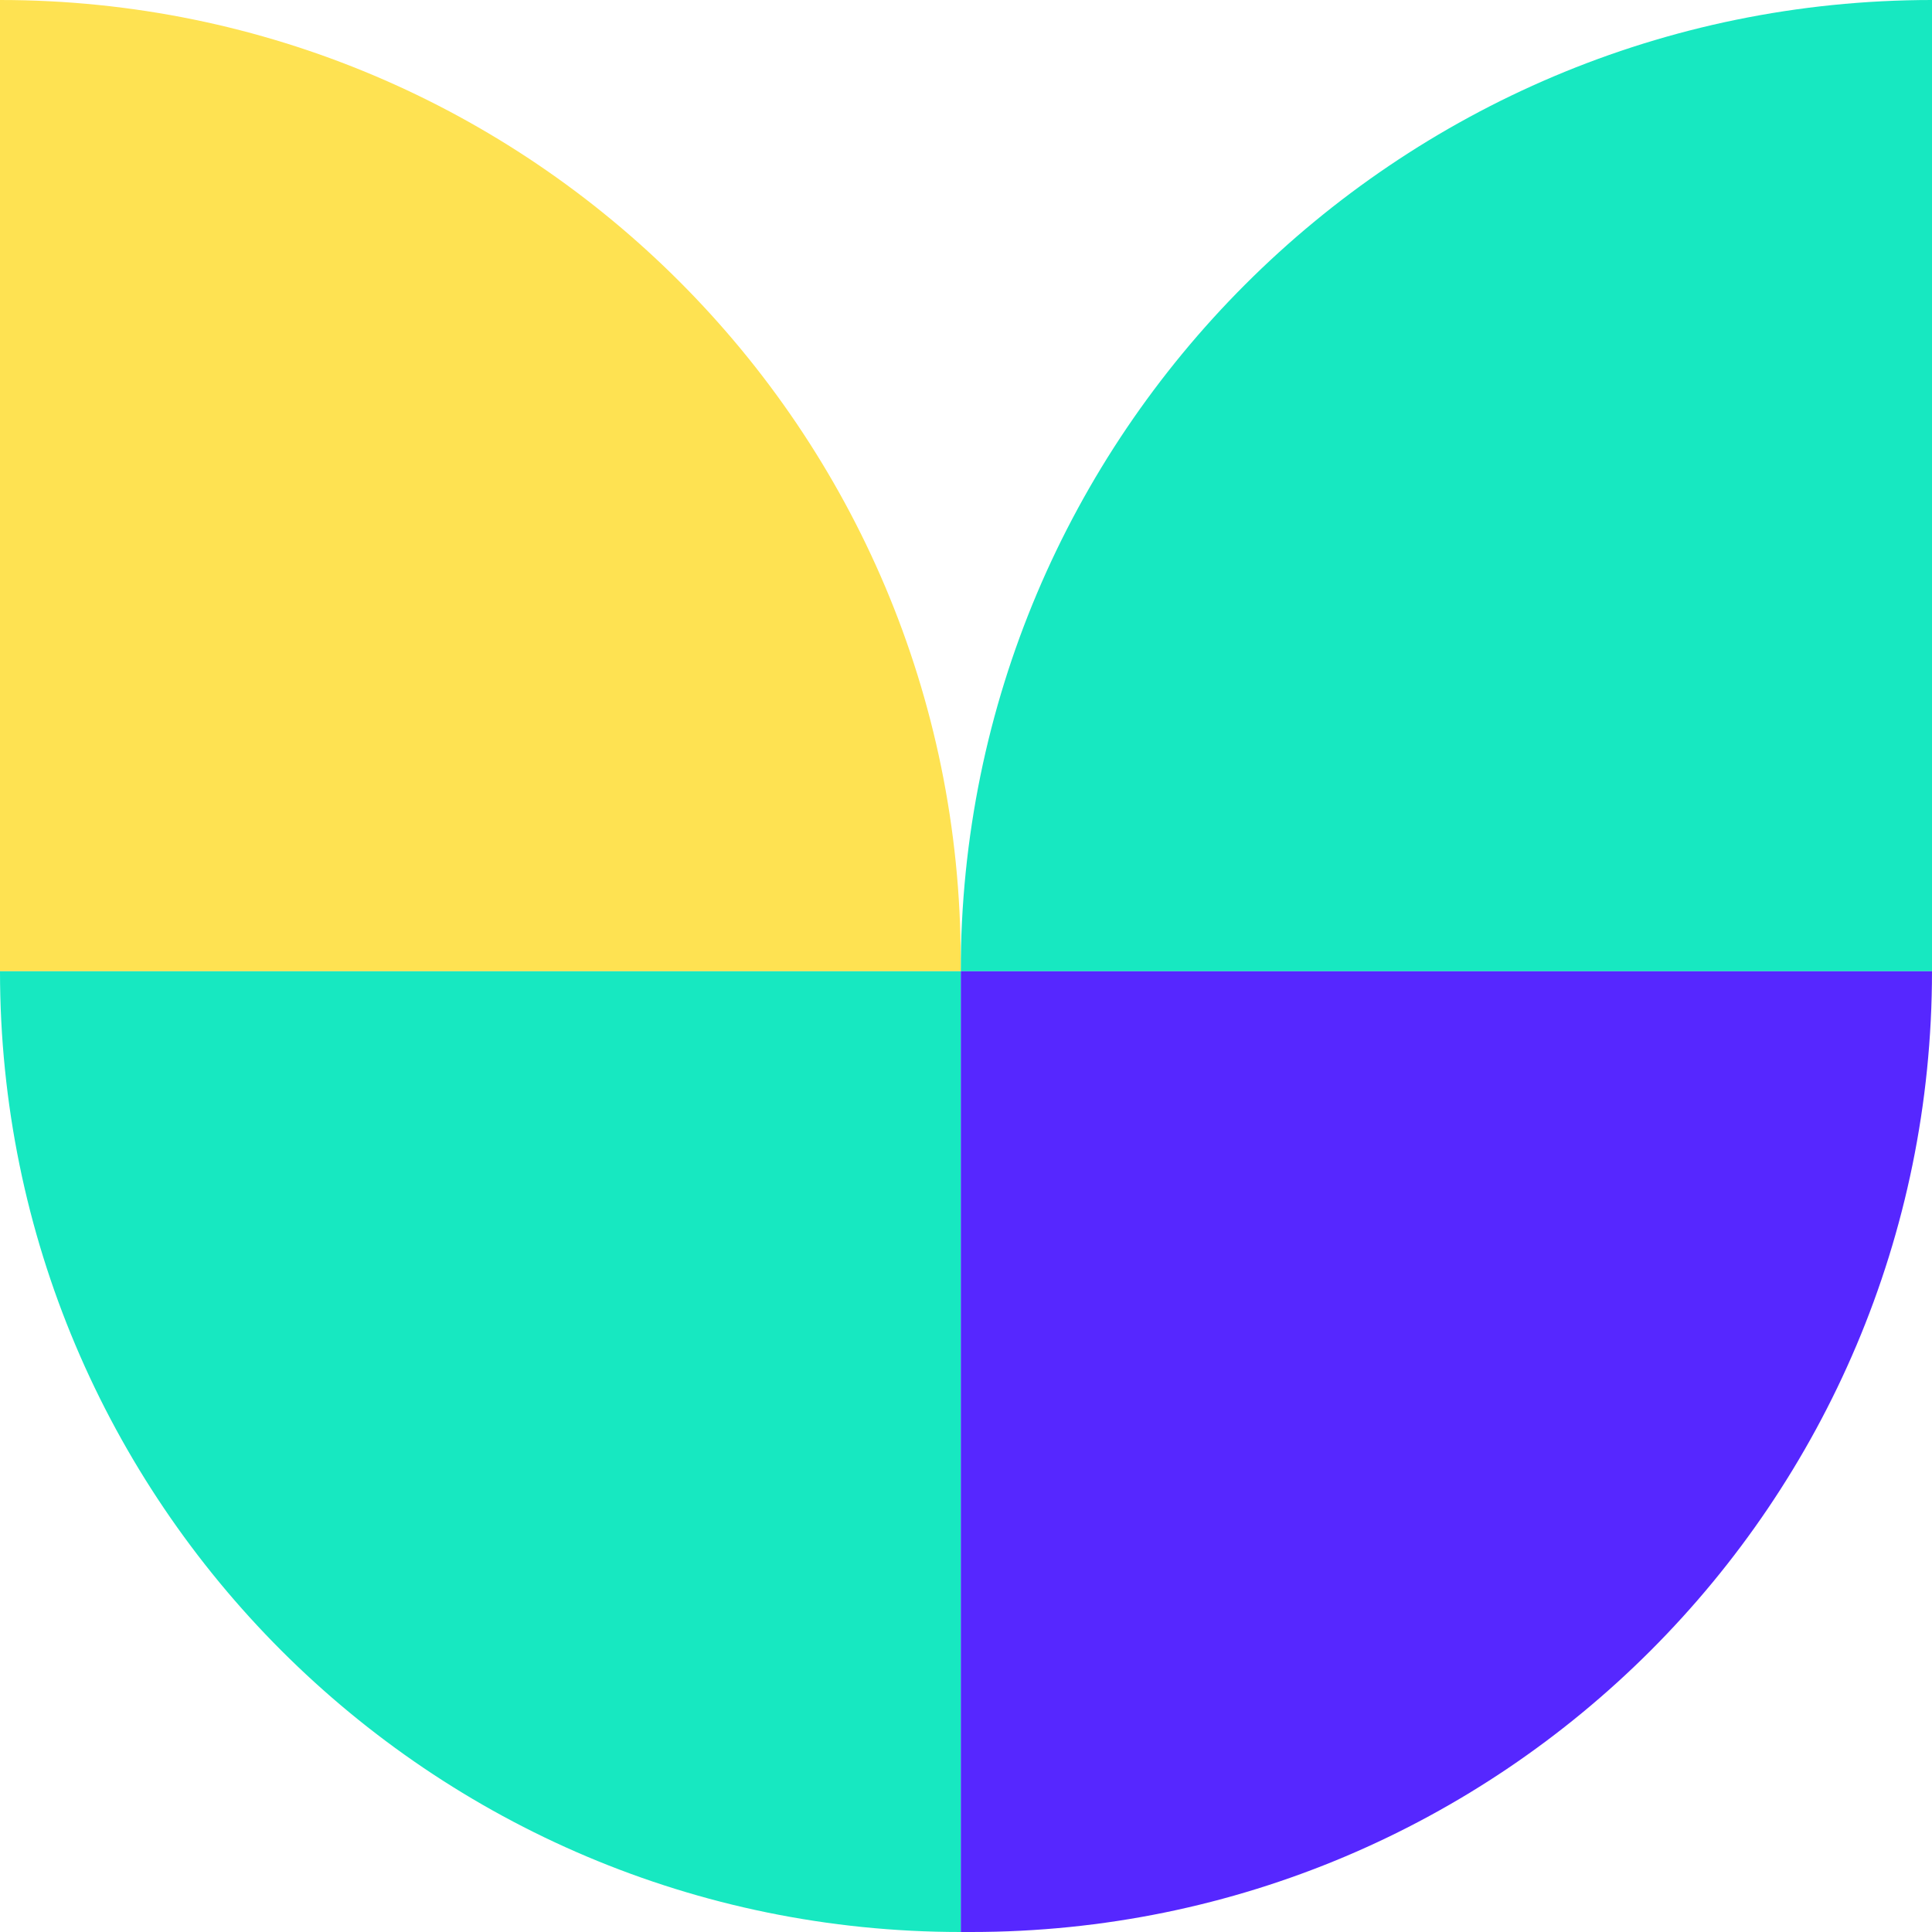 <?xml version="1.0" encoding="UTF-8"?> <svg xmlns="http://www.w3.org/2000/svg" width="133" height="133" viewBox="0 0 133 133" fill="none"><path d="M133 0V0C96.072 0 66.137 29.936 66.137 66.863V66.863H133V0Z" fill="#17E8C1"></path><path d="M66.137 66.863H133V66.863C133 103.39 103.39 133 66.863 133H66.137V66.863Z" fill="#5627FF"></path><path d="M0 0V0C36.526 0 66.137 29.61 66.137 66.137V66.863H0V0Z" fill="#FEE252"></path><path d="M0 66.863H66.137V133V133C29.61 133 0 103.39 0 66.863V66.863Z" fill="#17E8C1"></path></svg> 